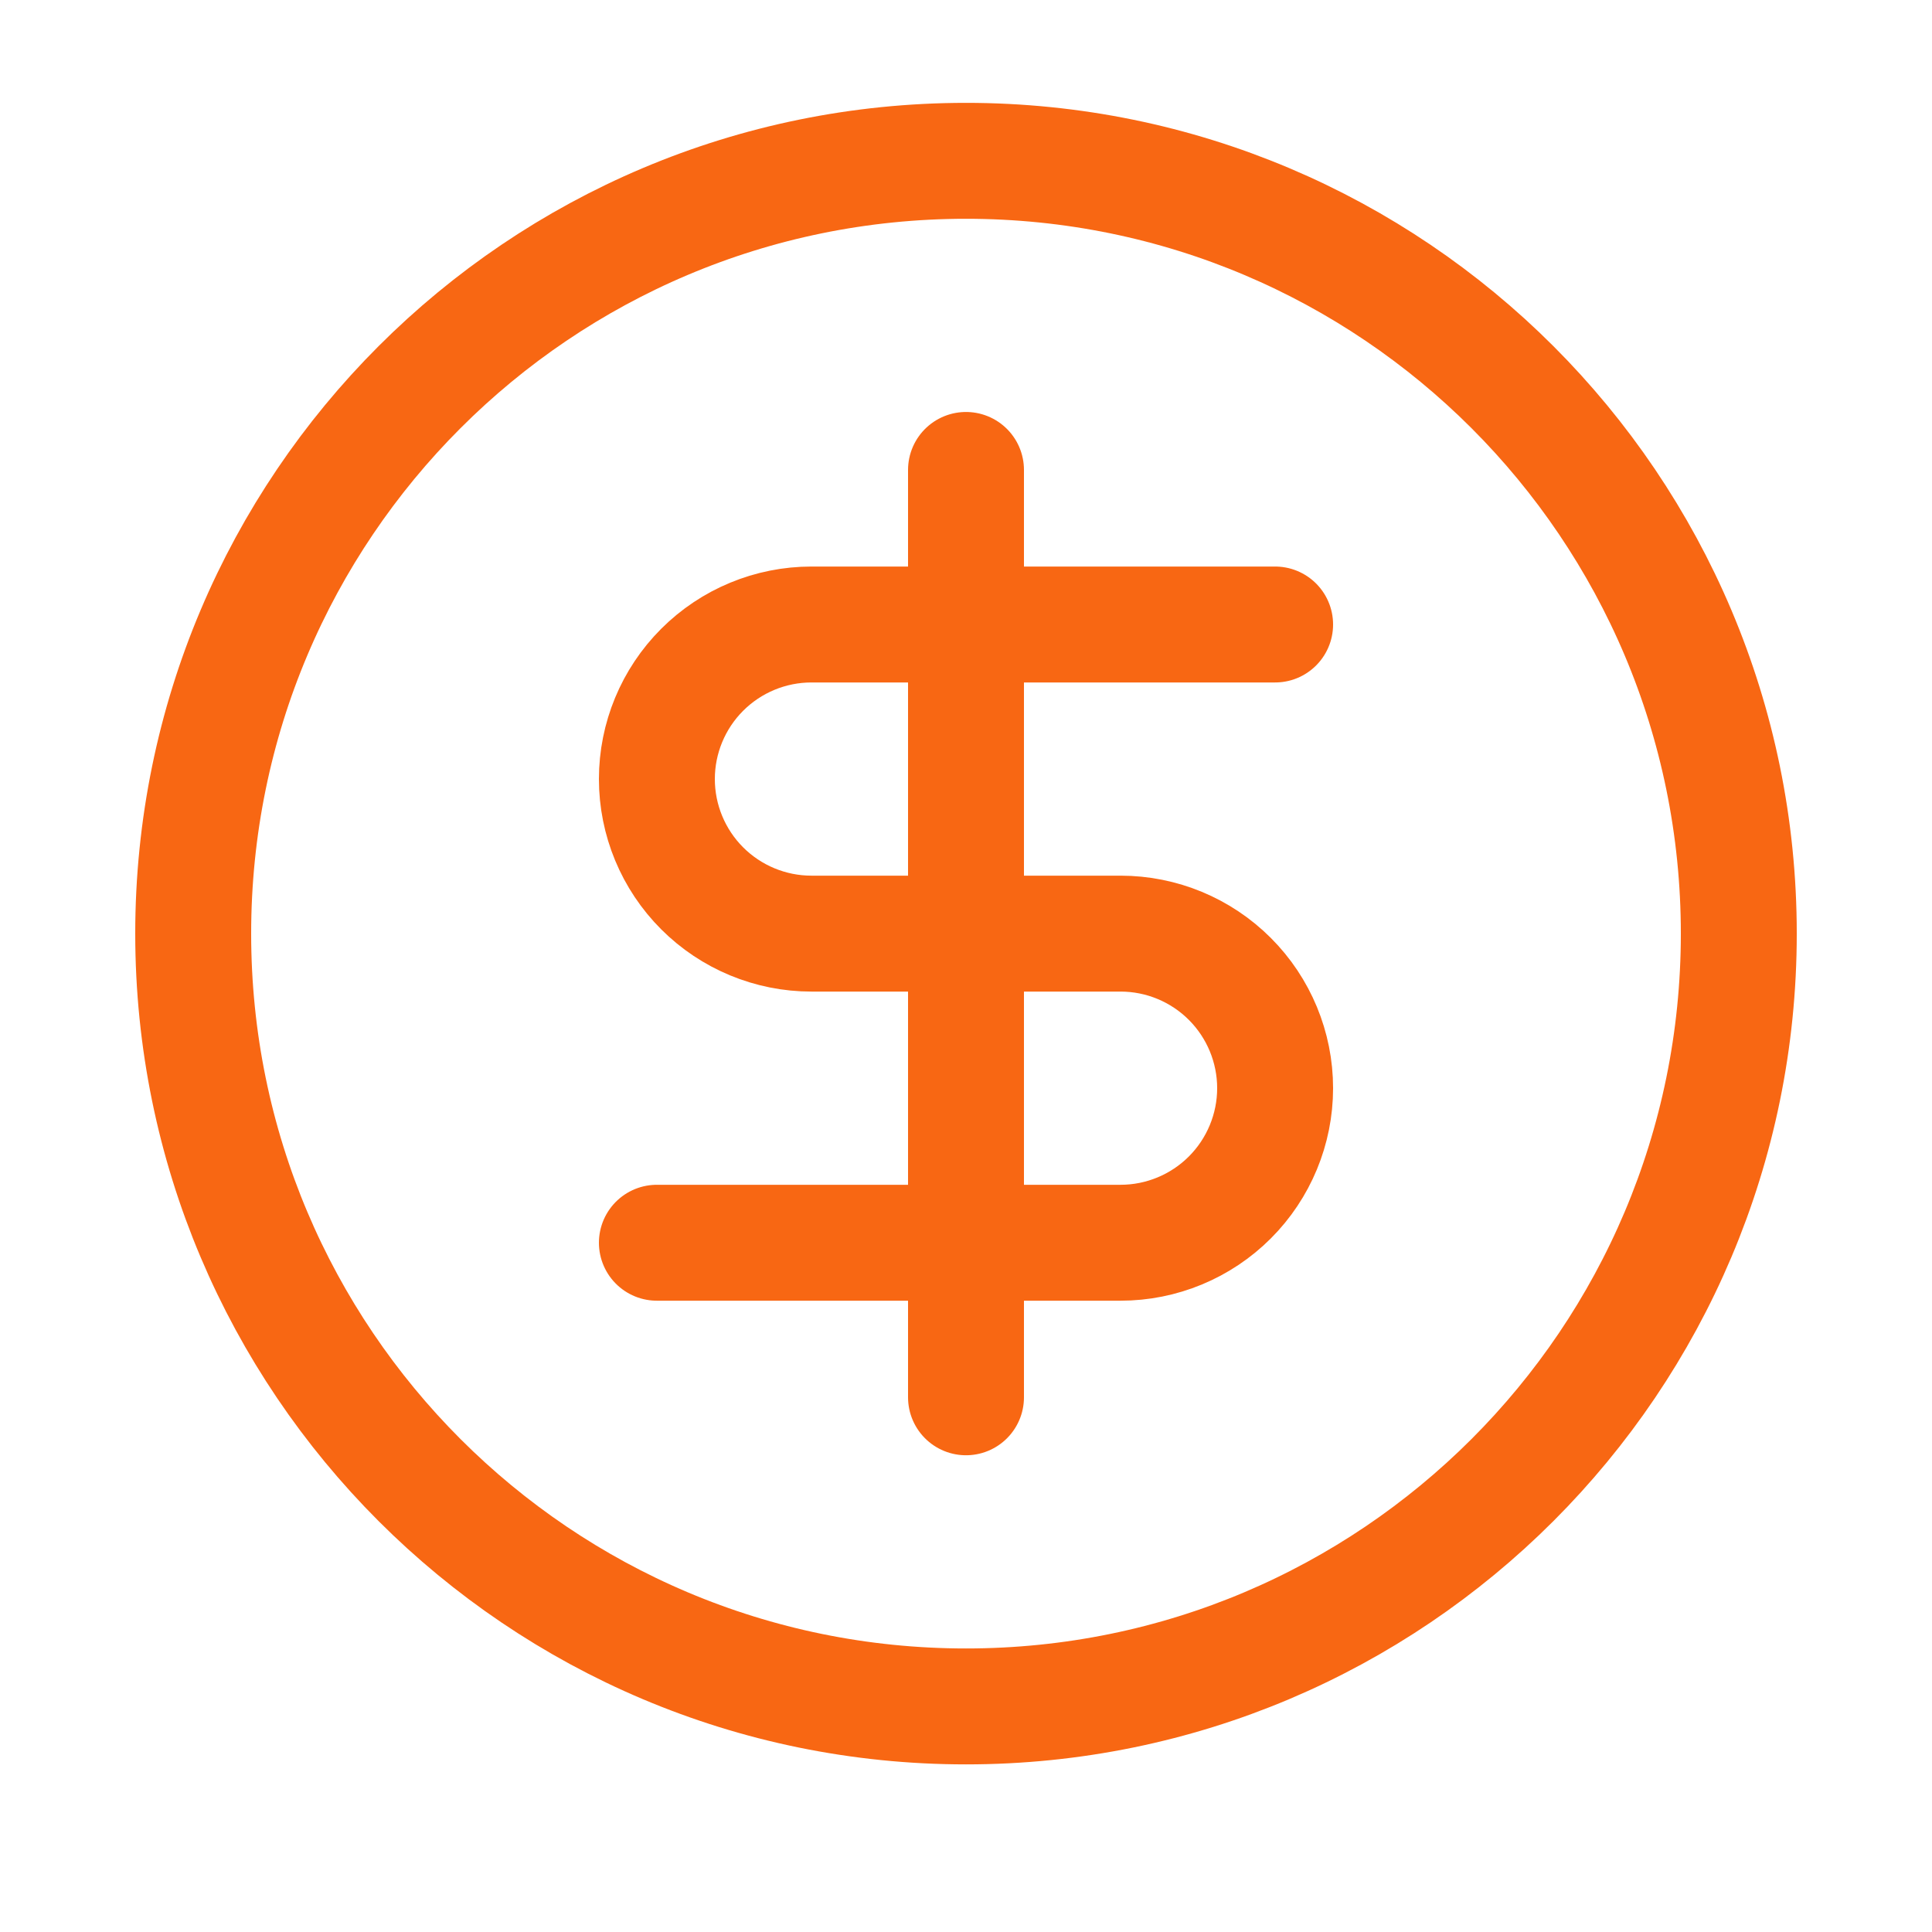 <svg xmlns="http://www.w3.org/2000/svg" fill="none" viewBox="0 0 25 25" height="25" width="25">
<path stroke-linejoin="round" stroke-linecap="round" stroke-width="1.5" stroke="#F86713" d="M12.5 22.081C18.023 22.081 22.5 17.604 22.5 12.081C22.5 6.558 18.023 2.081 12.5 2.081C6.977 2.081 2.5 6.558 2.5 12.081C2.5 17.604 6.977 22.081 12.5 22.081Z"></path>
<path stroke-linejoin="round" stroke-linecap="round" stroke-width="1.5" stroke="#F86713" d="M16.5 8.081H10.5C9.97 8.081 9.461 8.292 9.086 8.667C8.711 9.042 8.5 9.551 8.5 10.081C8.5 10.611 8.711 11.12 9.086 11.495C9.461 11.87 9.97 12.081 10.5 12.081H14.5C15.03 12.081 15.539 12.292 15.914 12.667C16.289 13.042 16.5 13.551 16.5 14.081C16.5 14.611 16.289 15.12 15.914 15.495C15.539 15.87 15.03 16.081 14.5 16.081H8.5"></path>
<path stroke-linejoin="round" stroke-linecap="round" stroke-width="1.5" stroke="#F86713" d="M12.5 18.081V6.081"></path>
</svg>

